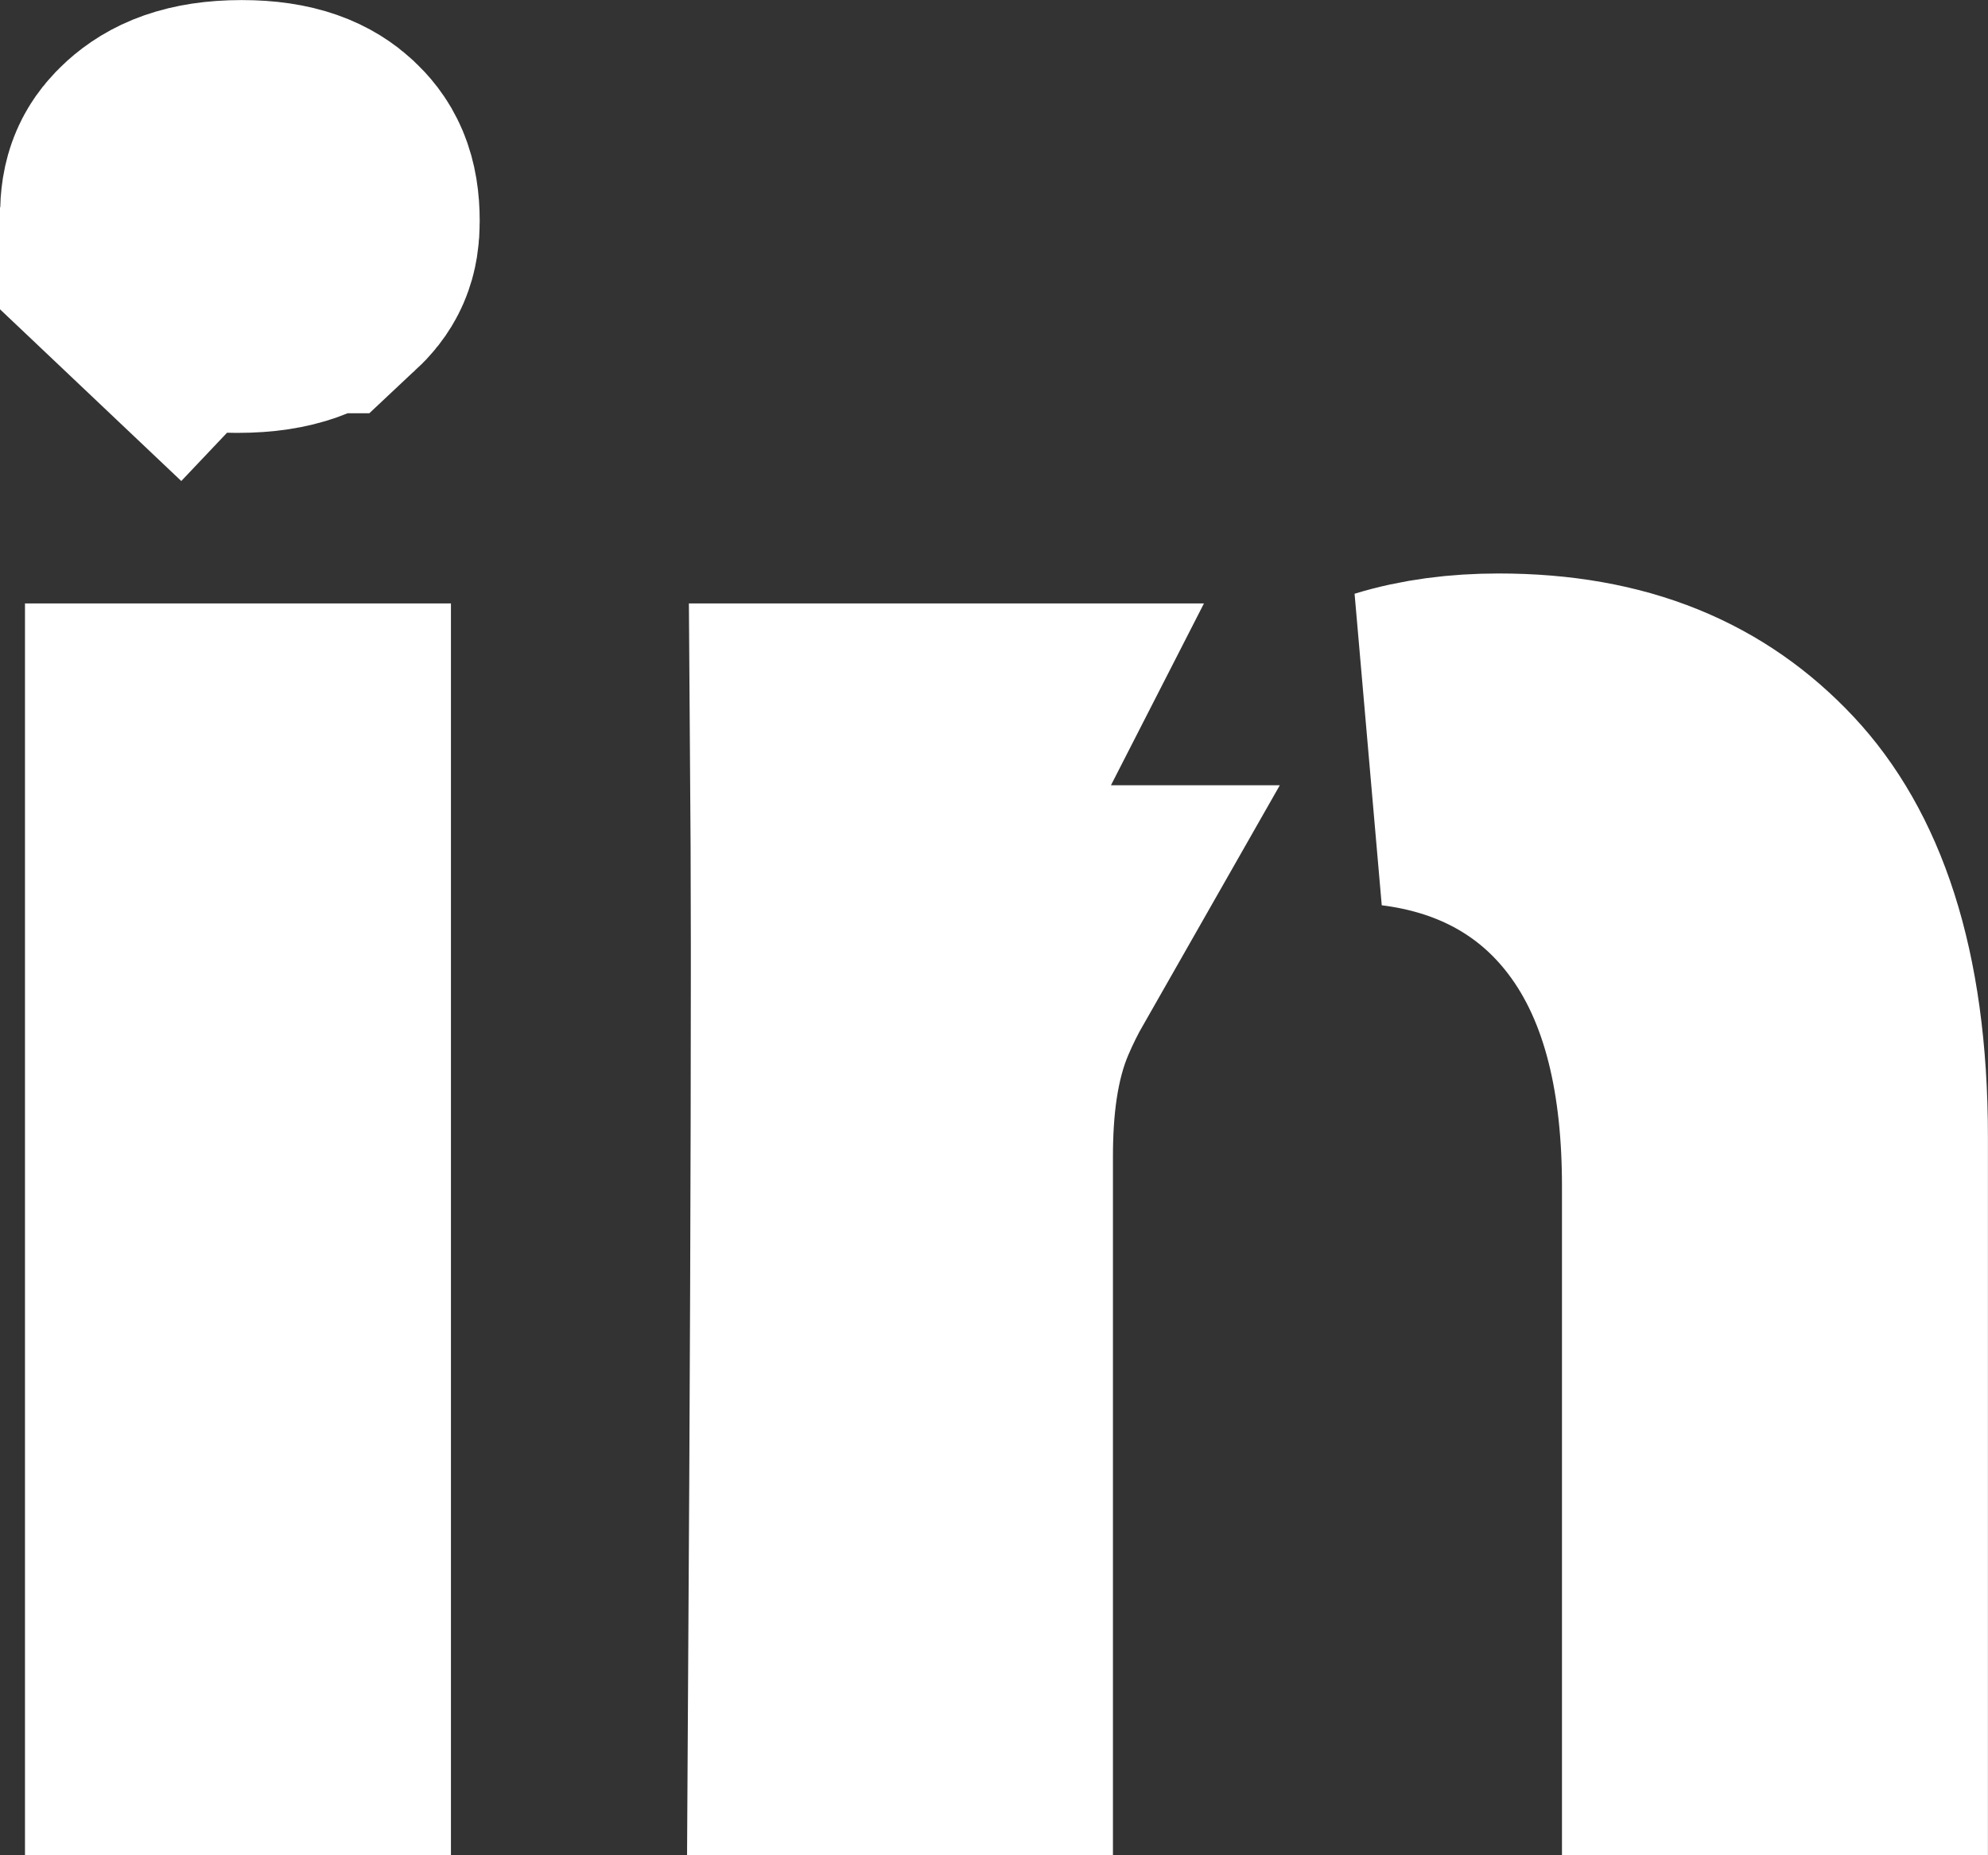 <svg width="15" height="14" viewBox="0 0 15 14" fill="none" xmlns="http://www.w3.org/2000/svg">
<rect x="0" y="0" width="15" height="14" fill="#333333" stroke="none"/>
<path d="M1.317 1.353L1.317 1.353C1.393 1.285 1.525 1.207 1.824 1.207C2.113 1.207 2.232 1.281 2.296 1.34C2.362 1.402 2.413 1.474 2.413 1.669C2.413 1.789 2.386 1.842 2.311 1.912L2.31 1.912C2.238 1.979 2.106 2.06 1.795 2.06H1.781C1.501 2.06 1.388 1.987 1.322 1.924L0.492 2.8L1.322 1.924C1.246 1.852 1.207 1.782 1.207 1.626C1.207 1.482 1.241 1.422 1.317 1.353ZM7.58 7.132C7.515 7.246 7.456 7.365 7.403 7.489C7.233 7.887 7.191 8.331 7.191 8.725V12.793H6.398C6.412 10.523 6.419 8.714 6.419 7.368C6.419 7.288 6.419 7.209 6.419 7.132H7.58ZM6.419 7.115C6.418 6.592 6.417 6.139 6.414 5.76H7.112L6.419 7.115ZM12.341 6.62C11.885 6.02 11.252 5.718 10.574 5.634C10.796 5.566 11.04 5.534 11.308 5.534C12.13 5.534 12.688 5.788 13.106 6.234C13.499 6.654 13.793 7.369 13.793 8.584V12.793H12.992V8.952C12.992 8.121 12.841 7.278 12.341 6.62ZM1.395 12.793V5.76H2.196V12.793H1.395Z" fill="white" stroke="white" stroke-width="2.413"/>
</svg>

